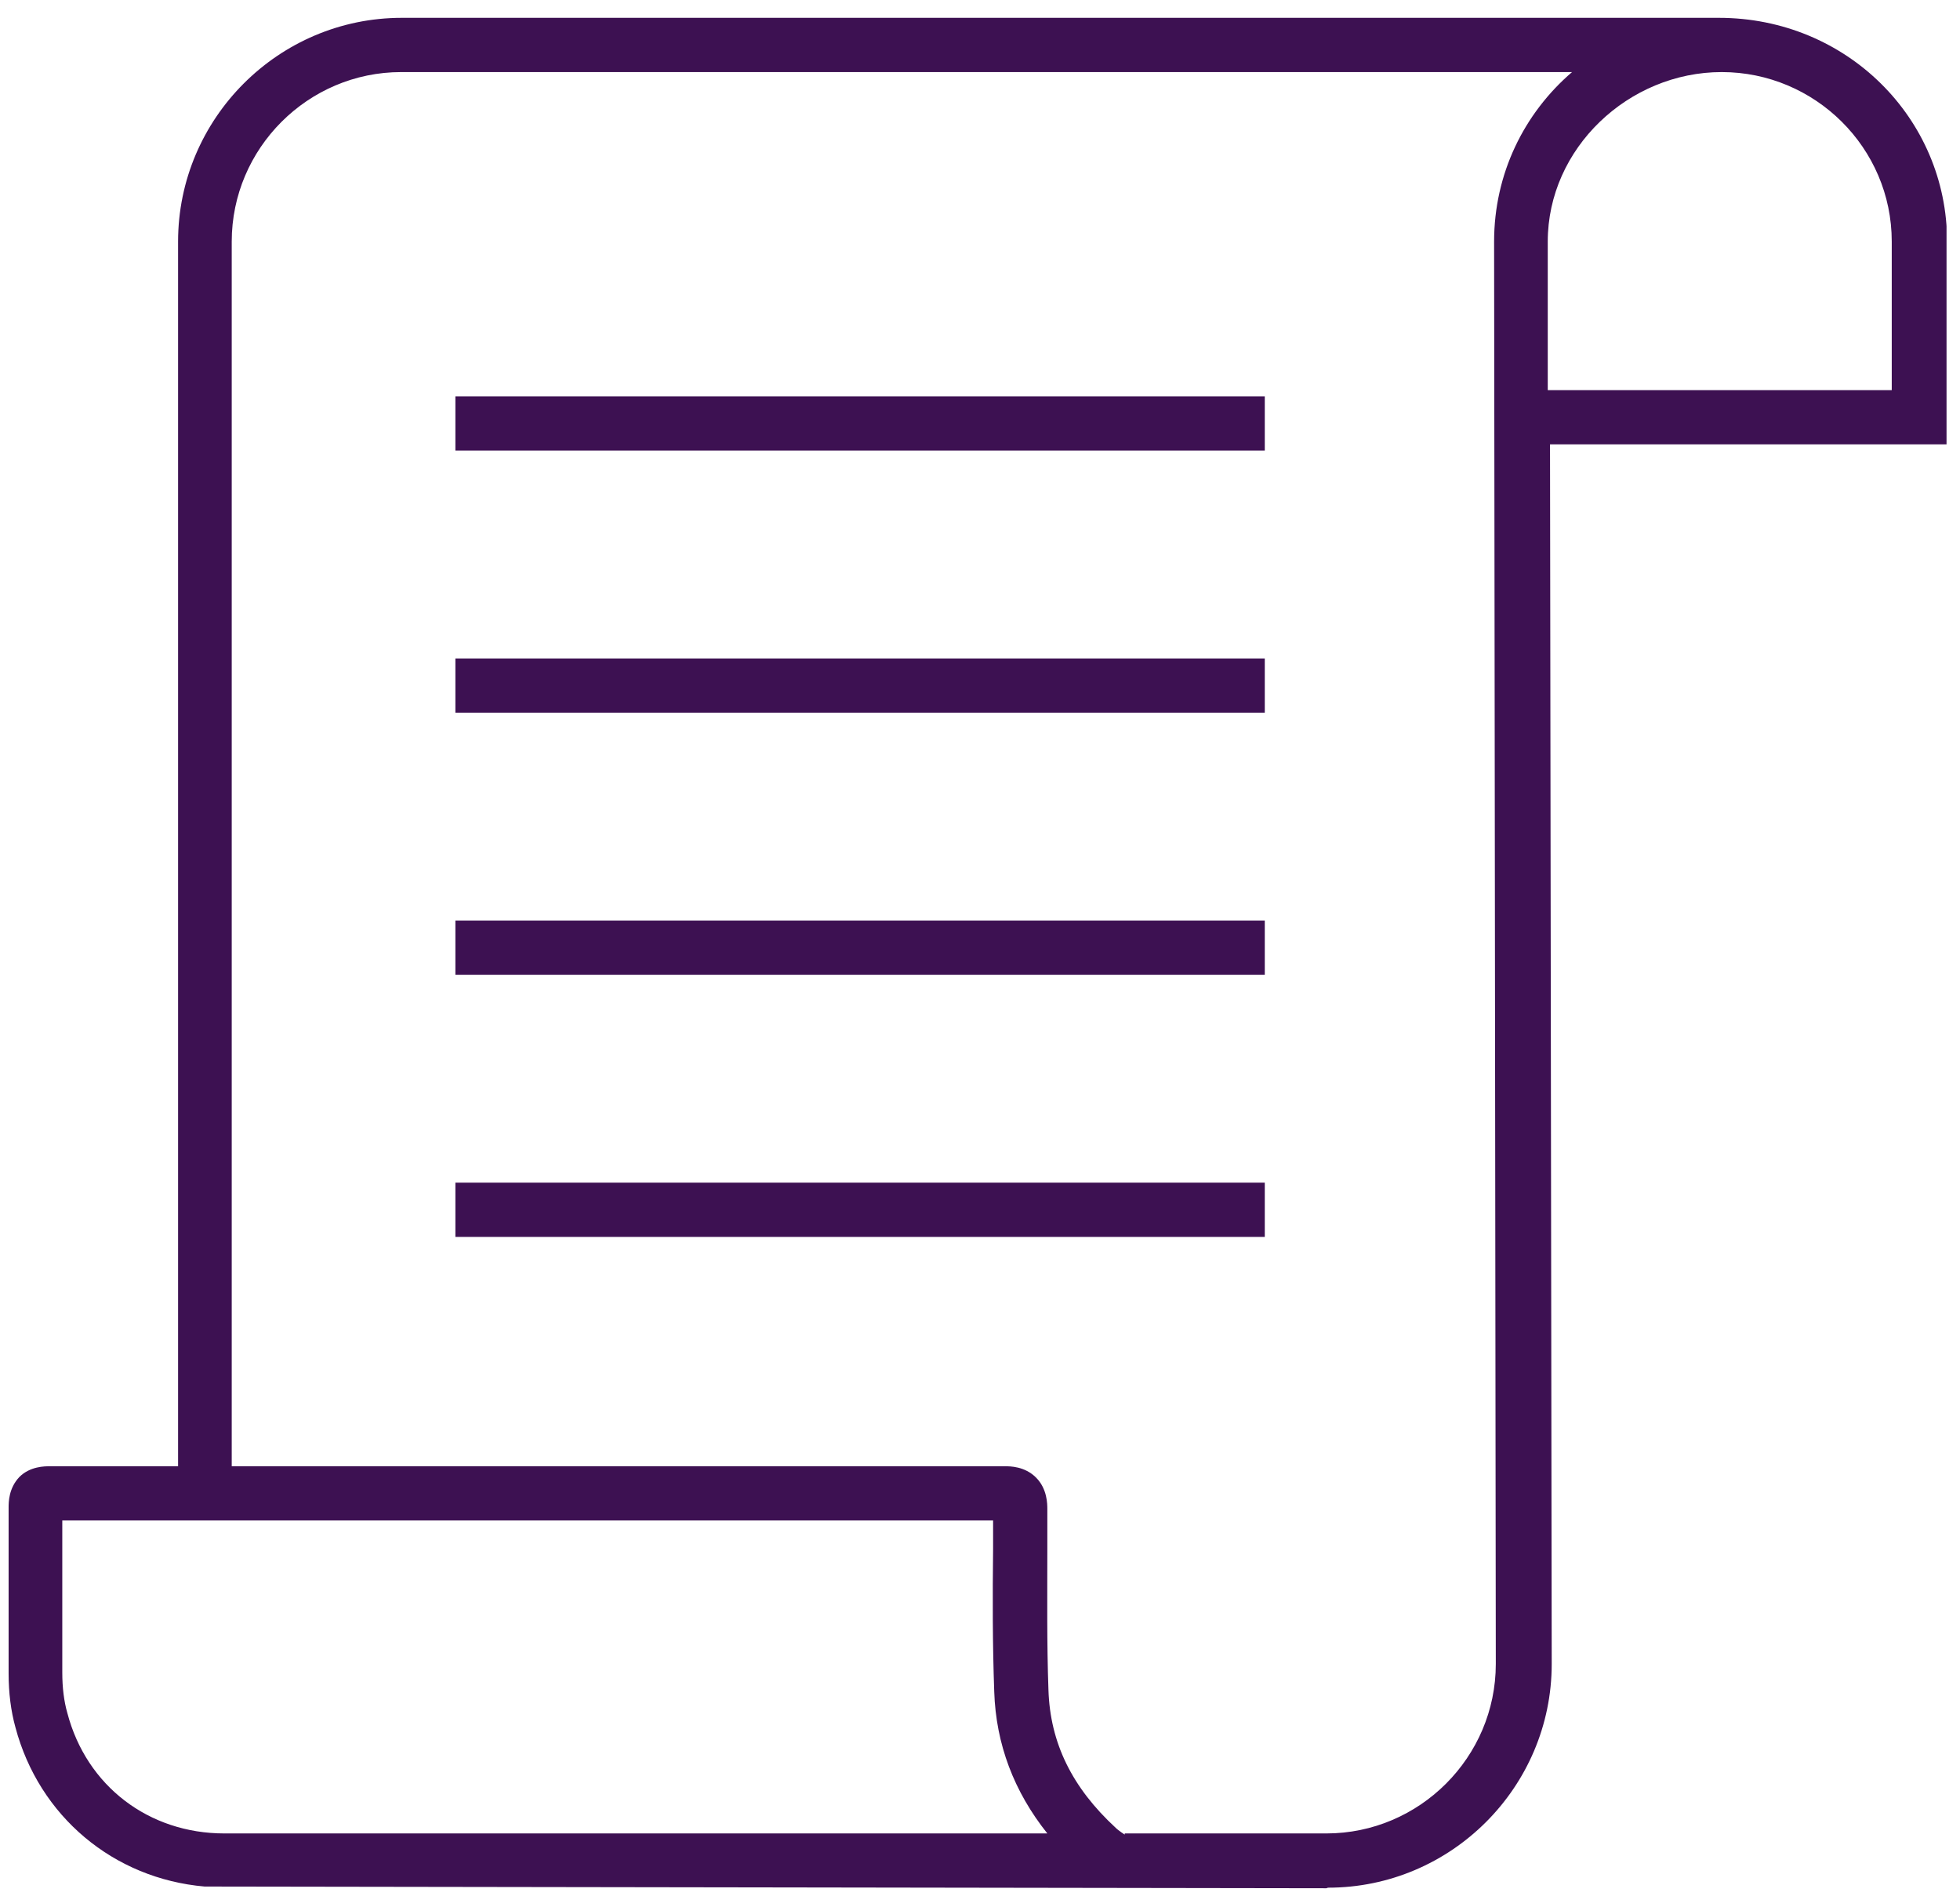 <?xml version="1.0" encoding="UTF-8"?> <svg xmlns="http://www.w3.org/2000/svg" width="91" height="88" viewBox="0 0 91 88" fill="none"><g clip-path="url(#clip0_1660_108699)"><path d="M61.581 87.655L9.5 87.576C5.278 87.209 1.816 84.325 0.715 80.181C0.505 79.421 0.4 78.582 0.4 77.69C0.4 76.326 0.4 74.963 0.4 73.573C0.4 72.367 0.4 71.186 0.4 69.98C0.4 69.744 0.4 69.089 0.899 68.564C1.397 68.066 2.079 68.066 2.315 68.066C4.308 68.066 6.275 68.066 8.268 68.066V11.213C8.268 5.496 12.935 0.828 18.652 0.828H78.914C79.203 0.828 79.491 0.828 79.806 0.828C85.733 0.828 90.4 5.496 90.4 11.213V20.627H71.965L72.044 77.244C72.044 82.961 67.376 87.629 61.659 87.629L61.581 87.655ZM52.219 85.111H61.581C65.907 85.111 69.448 81.571 69.448 77.244L69.369 11.213C69.369 8.066 70.759 5.26 72.988 3.346H18.626C14.299 3.346 10.759 6.886 10.759 11.213V68.066C22.717 68.066 34.701 68.066 46.659 68.066C46.895 68.066 47.577 68.066 48.101 68.59C48.626 69.115 48.626 69.823 48.626 70.059V71.921C48.626 74.097 48.6 76.274 48.678 78.451C48.757 80.915 49.78 82.987 51.799 84.849C51.878 84.928 51.956 84.98 52.061 85.059L52.219 85.164V85.111ZM2.892 70.583C2.892 71.58 2.892 72.576 2.892 73.573C2.892 74.936 2.892 76.3 2.892 77.638C2.892 78.346 2.97 78.975 3.128 79.526C4.019 82.909 6.904 85.111 10.418 85.111H48.626C47.079 83.171 46.239 80.968 46.161 78.529C46.082 76.326 46.082 74.124 46.108 71.895V70.583C31.685 70.583 17.288 70.583 2.892 70.583ZM71.886 18.11H87.831V11.213C87.831 6.86 84.264 3.346 79.937 3.346C75.61 3.346 71.86 6.886 71.86 11.213V18.11H71.886ZM58.722 57.419H21.143V54.902H58.722V57.419ZM58.722 45.251H21.143V42.734H58.722V45.251ZM58.722 33.083H21.143V30.566H58.722V33.083ZM58.722 20.916H21.143V18.398H58.722V20.916Z" fill="#3D1152"></path></g><defs><clipPath id="clip0_1660_108699"><rect width="90" height="86.827" fill="white" transform="translate(0.375 0.828)"></rect></clipPath></defs></svg> 